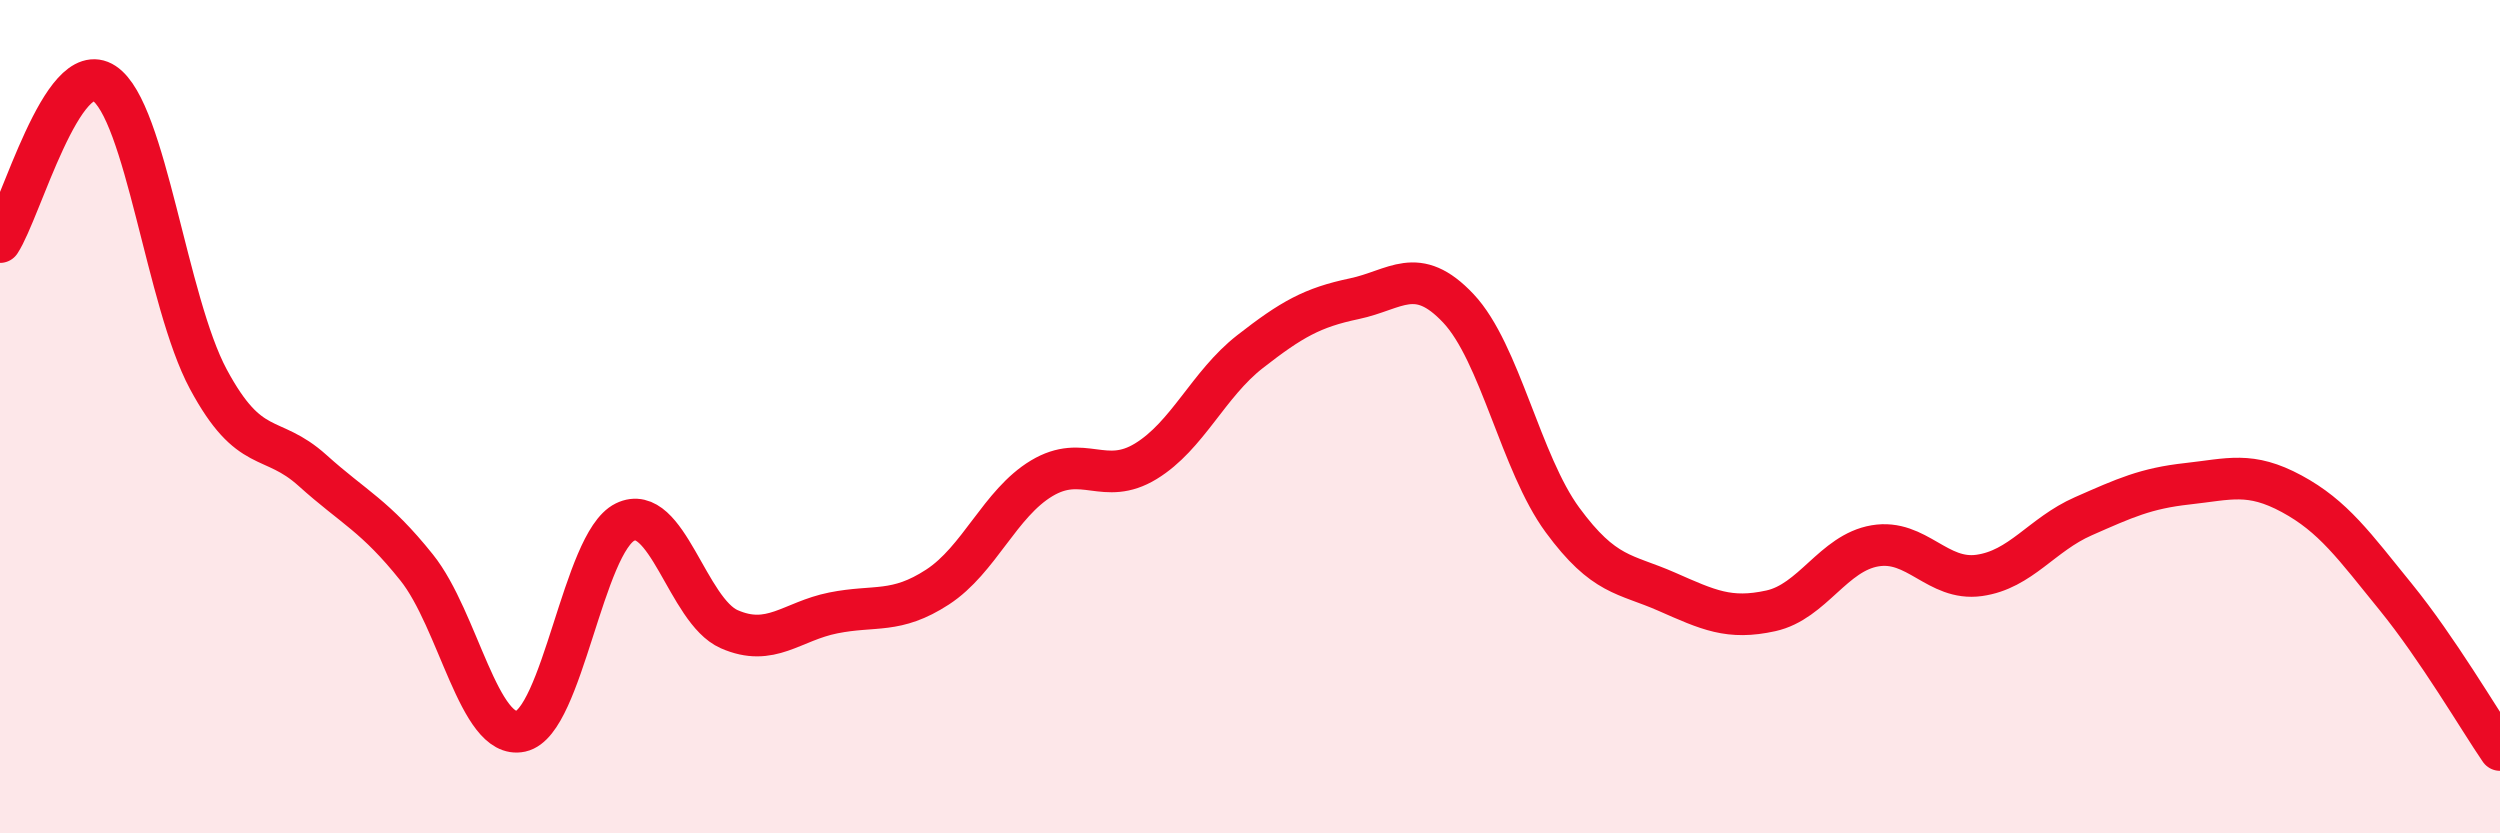 
    <svg width="60" height="20" viewBox="0 0 60 20" xmlns="http://www.w3.org/2000/svg">
      <path
        d="M 0,5.81 C 0.5,5.05 1.5,1.34 2.5,2 C 3.5,2.66 4,7.24 5,9.1 C 6,10.96 6.5,10.39 7.5,11.29 C 8.5,12.19 9,12.37 10,13.62 C 11,14.87 11.5,17.77 12.5,17.55 C 13.5,17.33 14,13.02 15,12.53 C 16,12.04 16.5,14.66 17.5,15.1 C 18.5,15.54 19,14.91 20,14.71 C 21,14.51 21.5,14.74 22.5,14.09 C 23.5,13.44 24,12.08 25,11.48 C 26,10.88 26.5,11.68 27.5,11.07 C 28.5,10.46 29,9.22 30,8.44 C 31,7.66 31.5,7.38 32.5,7.17 C 33.5,6.96 34,6.34 35,7.4 C 36,8.46 36.5,11.12 37.5,12.48 C 38.5,13.84 39,13.76 40,14.2 C 41,14.64 41.5,14.88 42.5,14.66 C 43.5,14.44 44,13.27 45,13.1 C 46,12.93 46.5,13.95 47.5,13.81 C 48.5,13.67 49,12.83 50,12.39 C 51,11.95 51.5,11.72 52.5,11.61 C 53.5,11.5 54,11.31 55,11.85 C 56,12.39 56.5,13.1 57.5,14.33 C 58.5,15.56 59.5,17.27 60,18L60 20L0 20Z"
        fill="#EB0A25"
        opacity="0.1"
        stroke-linecap="round"
        stroke-linejoin="round"
      />
      <path
        d="M 0,5.81 C 0.5,5.05 1.5,1.34 2.5,2 C 3.5,2.66 4,7.24 5,9.1 C 6,10.96 6.5,10.39 7.5,11.29 C 8.5,12.19 9,12.37 10,13.62 C 11,14.87 11.5,17.77 12.5,17.55 C 13.5,17.33 14,13.02 15,12.53 C 16,12.04 16.5,14.66 17.5,15.1 C 18.5,15.54 19,14.91 20,14.71 C 21,14.51 21.5,14.74 22.5,14.09 C 23.5,13.44 24,12.08 25,11.48 C 26,10.88 26.5,11.68 27.5,11.07 C 28.5,10.46 29,9.22 30,8.44 C 31,7.66 31.5,7.38 32.5,7.17 C 33.5,6.96 34,6.34 35,7.4 C 36,8.46 36.5,11.12 37.5,12.48 C 38.5,13.84 39,13.76 40,14.2 C 41,14.64 41.5,14.88 42.5,14.66 C 43.5,14.44 44,13.27 45,13.1 C 46,12.93 46.5,13.95 47.5,13.81 C 48.5,13.67 49,12.83 50,12.39 C 51,11.95 51.5,11.72 52.5,11.61 C 53.5,11.5 54,11.31 55,11.85 C 56,12.39 56.5,13.1 57.5,14.33 C 58.5,15.56 59.5,17.27 60,18"
        stroke="#EB0A25"
        stroke-width="1"
        fill="none"
        stroke-linecap="round"
        stroke-linejoin="round"
      />
    </svg>
  